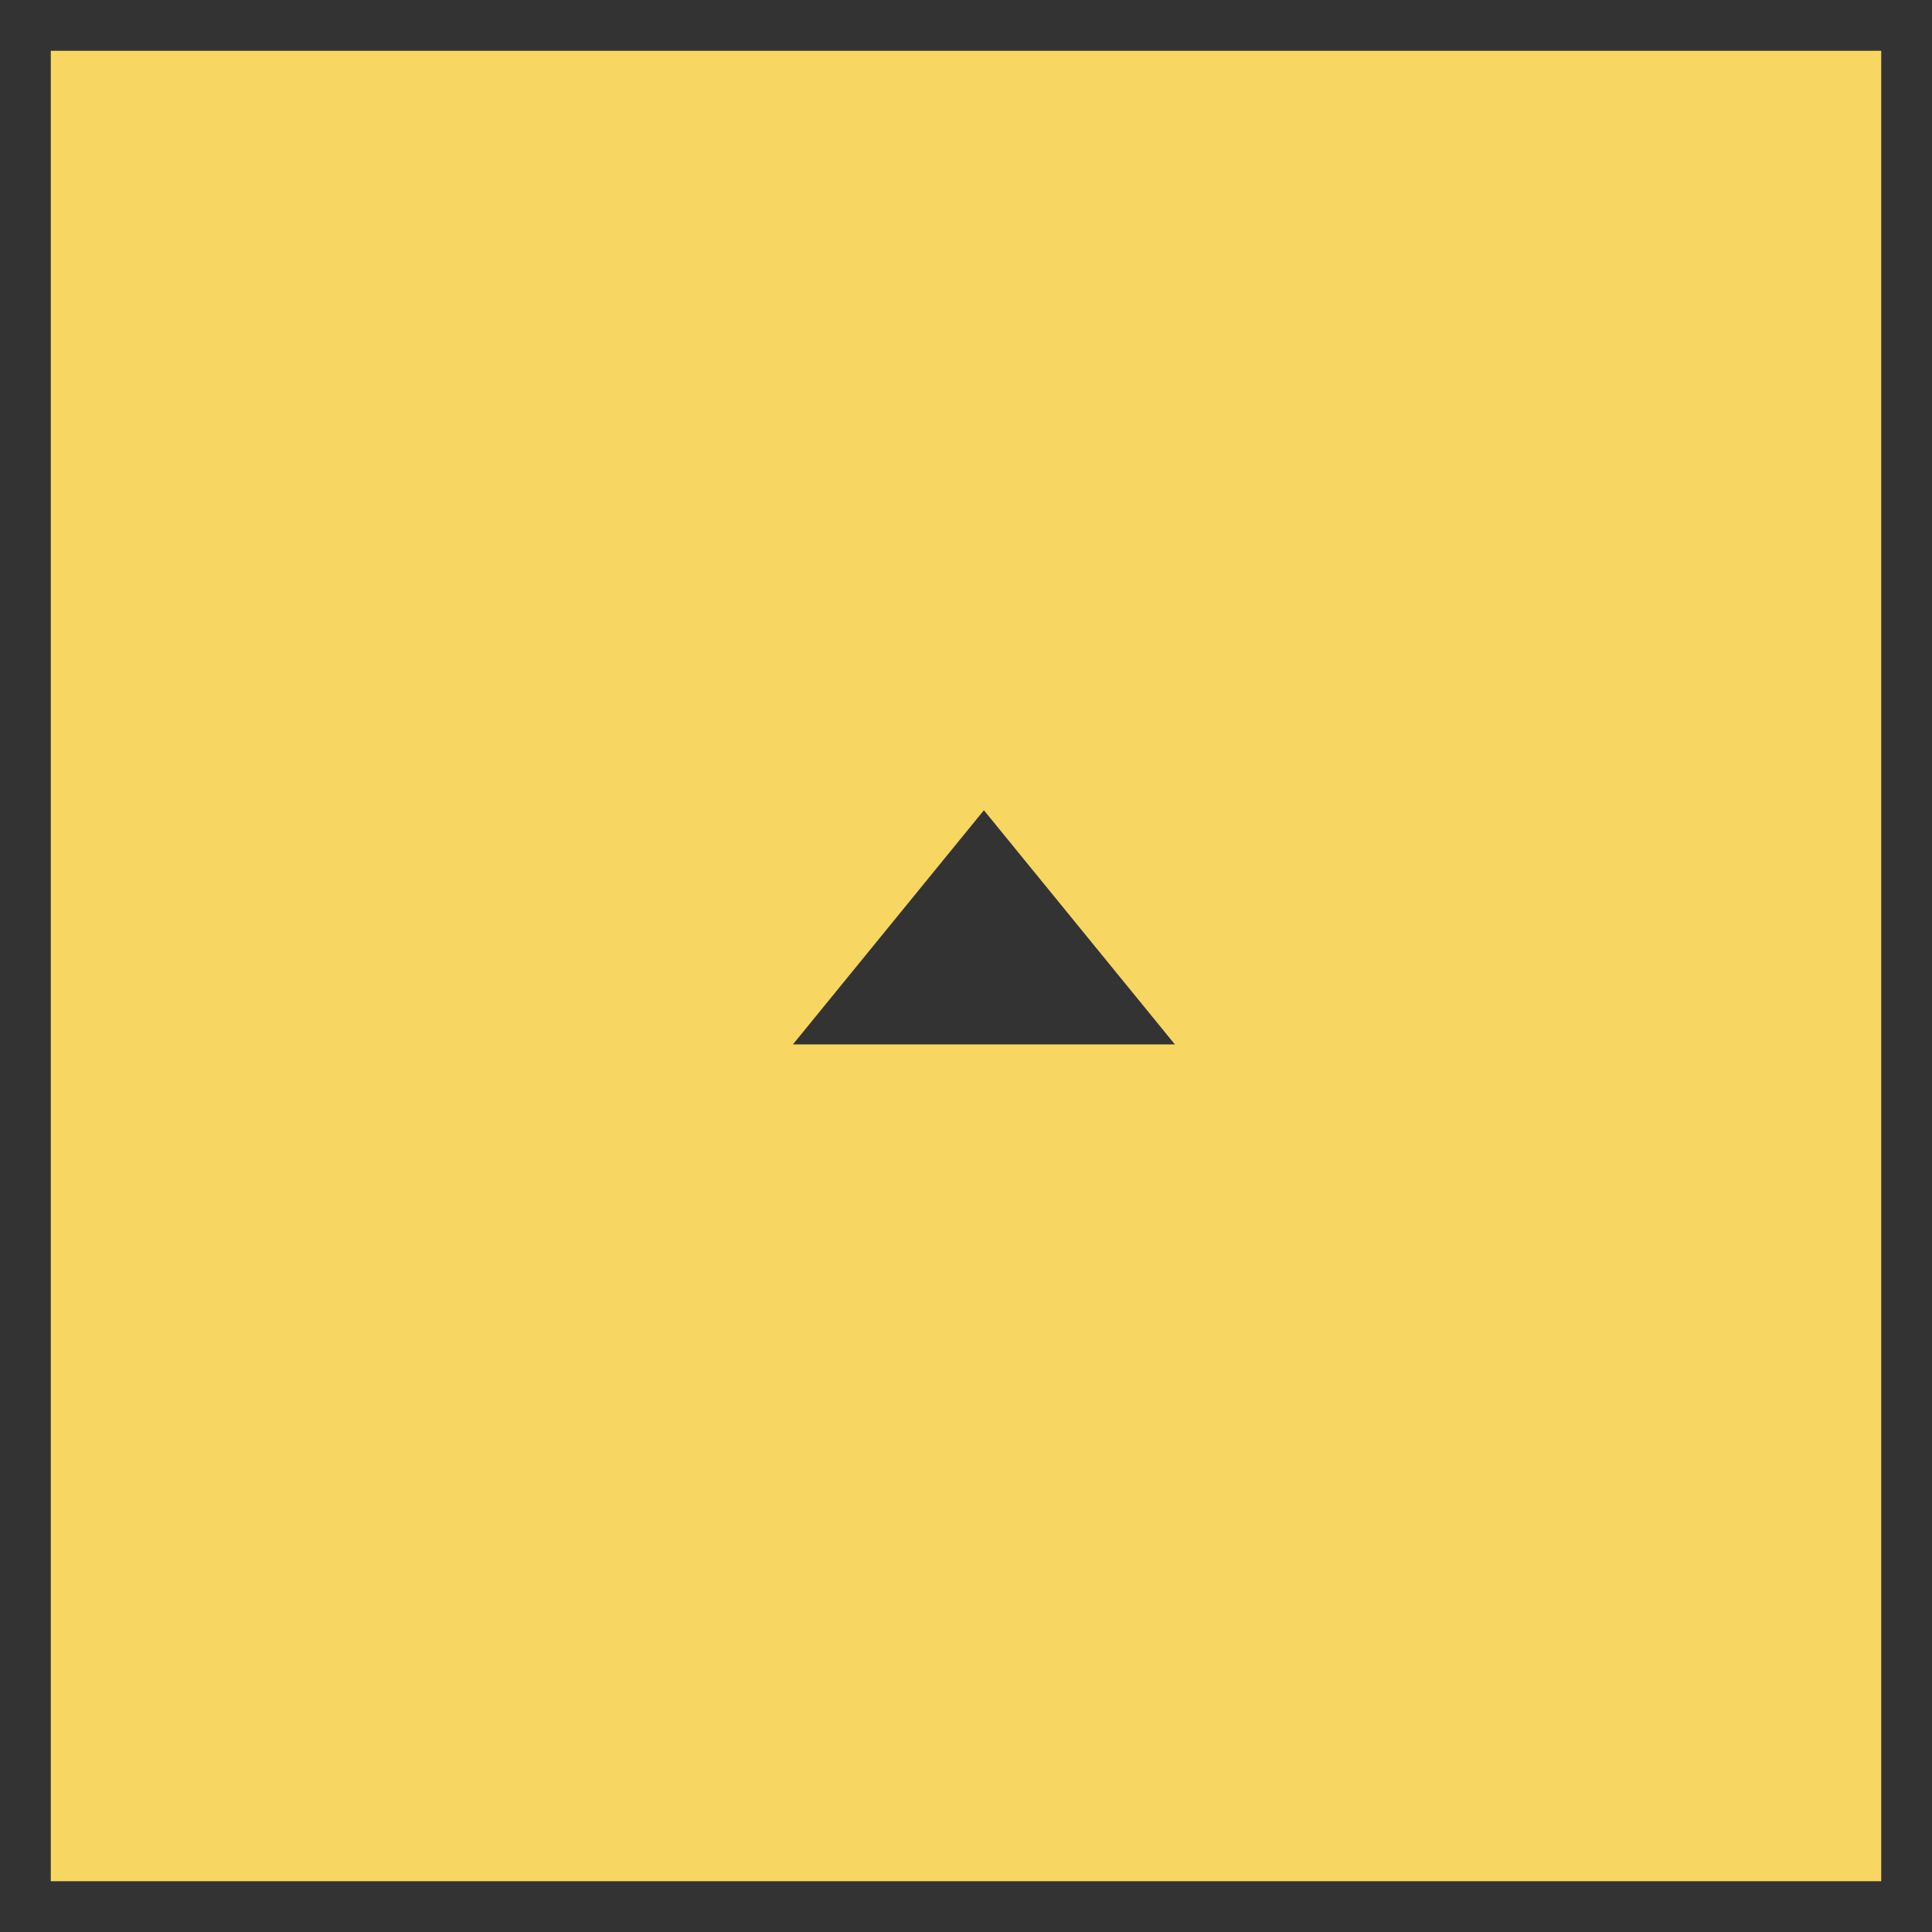 <?xml version="1.0" encoding="UTF-8"?><svg id="b" xmlns="http://www.w3.org/2000/svg" viewBox="0 0 76.12 76.12"><defs><style>.d{fill:#f7d662;}.e{fill:#333;}.f{fill:none;stroke:#333;stroke-miterlimit:10;stroke-width:2px;}</style></defs><g id="c"><rect class="d" x="1" y="1" width="74.12" height="74.12"/><rect class="f" x="1" y="1" width="74.12" height="74.12"/><path class="e" d="m38.77,31.93l7.52,9.22h-15.05l7.52-9.22Z"/></g></svg>